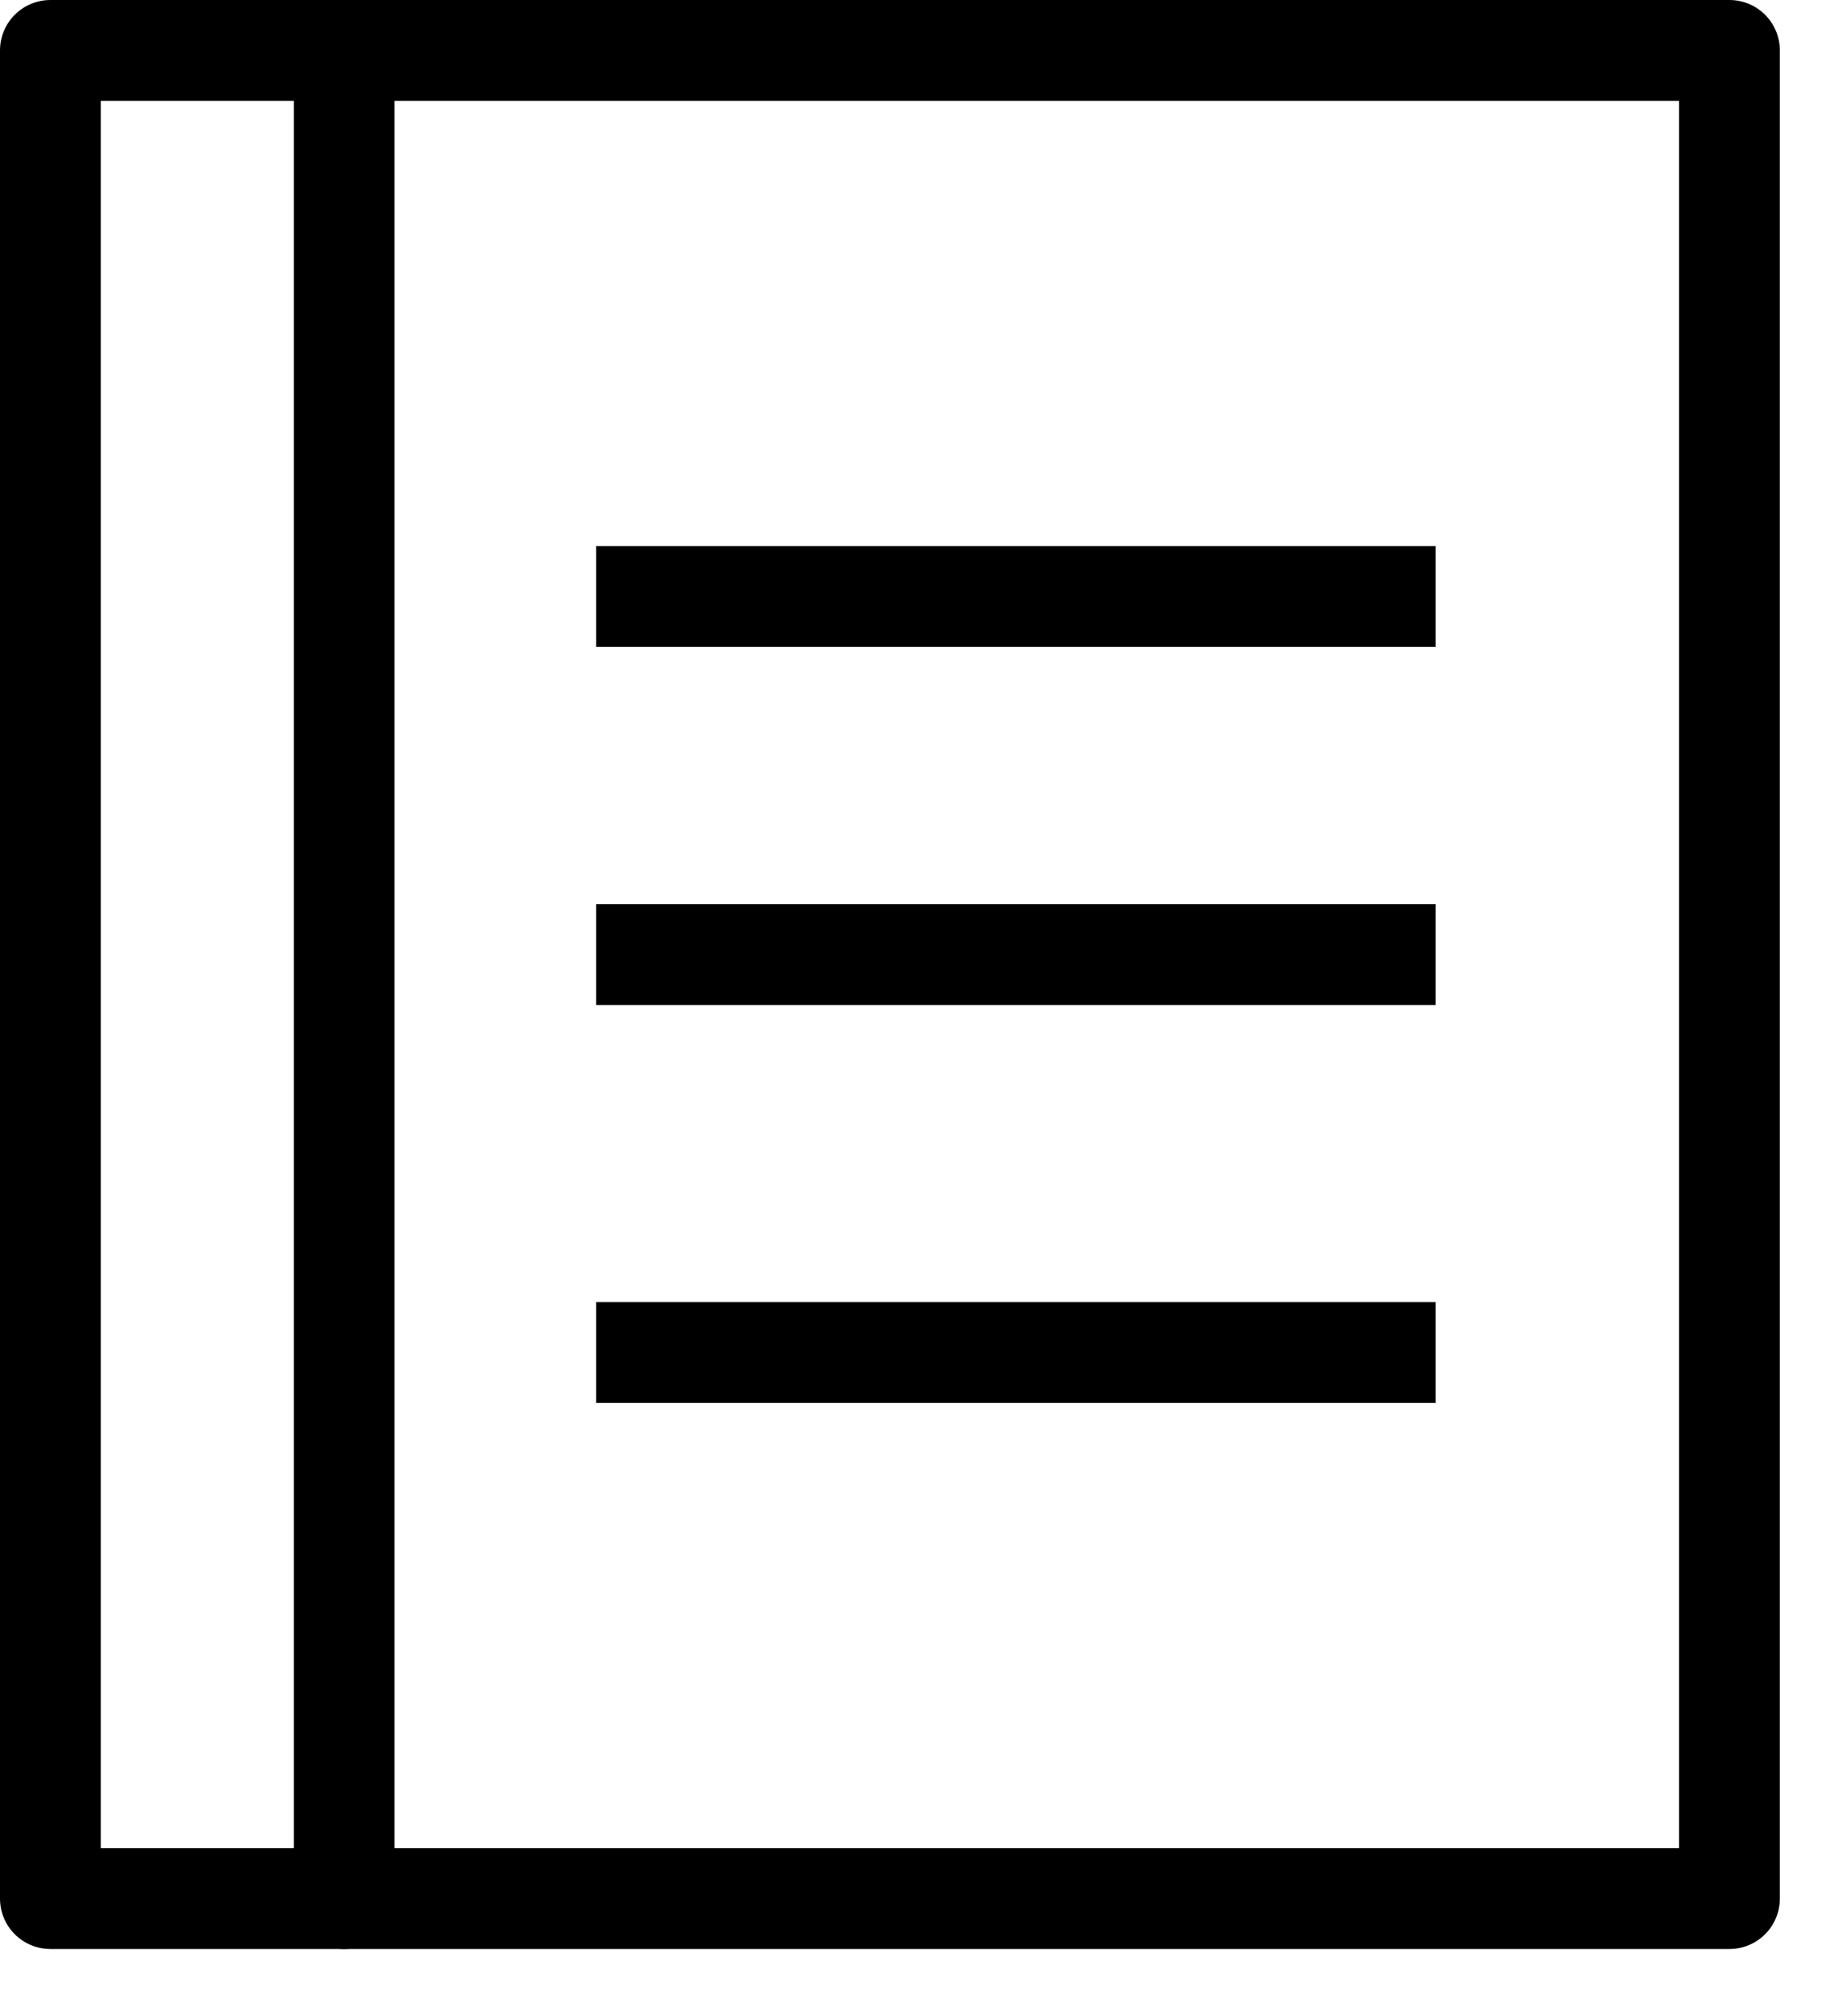 <svg xmlns="http://www.w3.org/2000/svg" fill="none" viewBox="0 0 22 24" height="24" width="22">
<path stroke-linejoin="round" stroke-linecap="round" stroke-miterlimit="10" stroke-width="1.2" stroke="black" d="M20.6 0.6H0.6V22.6H20.6V0.6Z"></path>
<path stroke-linejoin="round" stroke-linecap="round" stroke-miterlimit="10" stroke-width="1.2" stroke="black" d="M4.1 0.6V22.6"></path>
<path stroke-width="1.2" stroke="black" d="M7.1 16.1H17.1M7.1 7.1H17.1M7.1 11.363H17.1"></path>
</svg>
